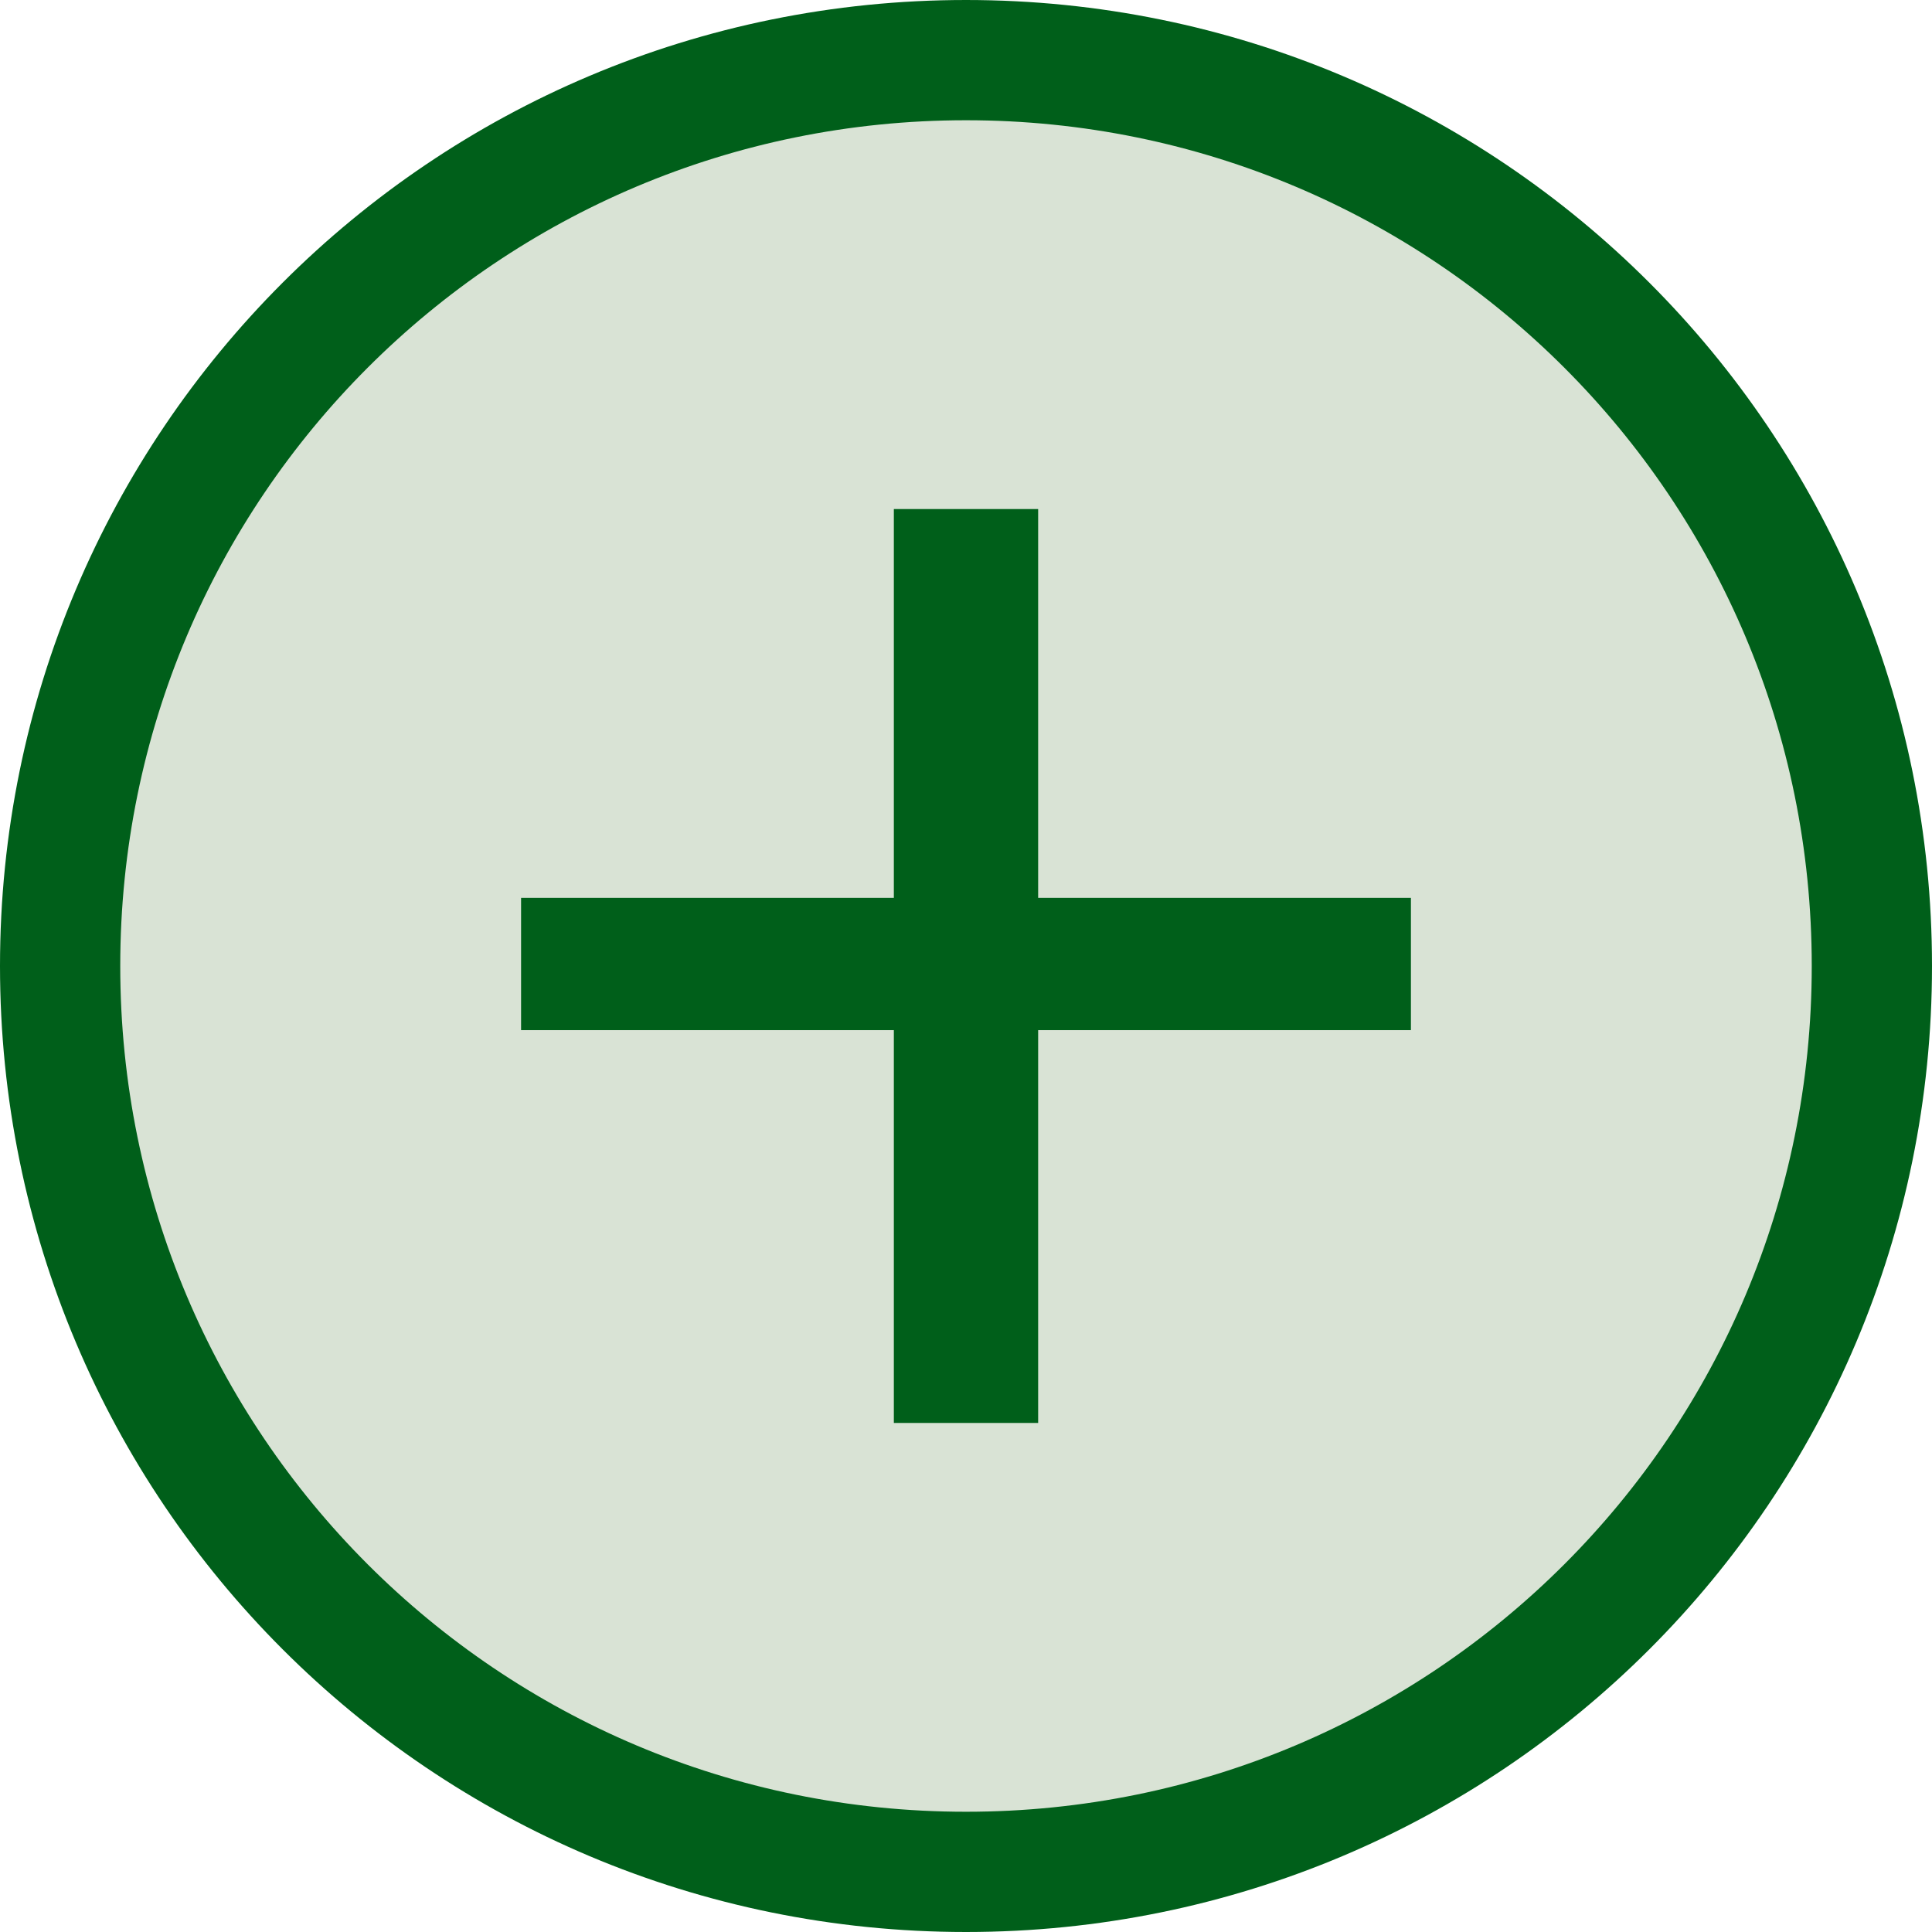 <?xml version="1.0" encoding="utf-8"?>
<!-- Generator: Adobe Illustrator 20.1.0, SVG Export Plug-In . SVG Version: 6.00 Build 0)  -->
<svg version="1.1" id="Ebene_1" xmlns="http://www.w3.org/2000/svg" xmlns:xlink="http://www.w3.org/1999/xlink" x="0px" y="0px"
	 viewBox="0 0 48.2 48.2" style="enable-background:new 0 0 48.2 48.2;" xml:space="preserve">
<style type="text/css">
	.st0{clip-path:url(#SVGID_2_);fill:#D9E3D5;}
	.st1{clip-path:url(#SVGID_2_);fill:none;stroke:#005F1A;stroke-width:3;}
	.st2{fill:#005F1A;}
</style>
<g>
	<defs>
		<rect id="SVGID_1_" y="0" width="48.2" height="48.2"/>
	</defs>
	<clipPath id="SVGID_2_">
		<use xlink:href="#SVGID_1_"  style="overflow:visible;"/>
	</clipPath>
	<path class="st0" d="M24.1,46.7c12.5,0,22.6-10.1,22.6-22.6c0-12.5-10.1-22.6-22.6-22.6S1.5,11.6,1.5,24.1
		C1.5,36.6,11.6,46.7,24.1,46.7"/>
	<path class="st1" d="M24.1,46.7c12.5,0,22.6-10.1,22.6-22.6c0-12.5-10.1-22.6-22.6-22.6S1.5,11.6,1.5,24.1
		C1.5,36.6,11.6,46.7,24.1,46.7z"/>
</g>
<polygon class="st2" points="22.3,12.7 22.3,22.4 13,22.4 13,25.7 22.3,25.7 22.3,35.5 25.9,35.5 25.9,25.7 35.2,25.7 35.2,22.4 
	25.9,22.4 25.9,12.7 "/>
</svg>
